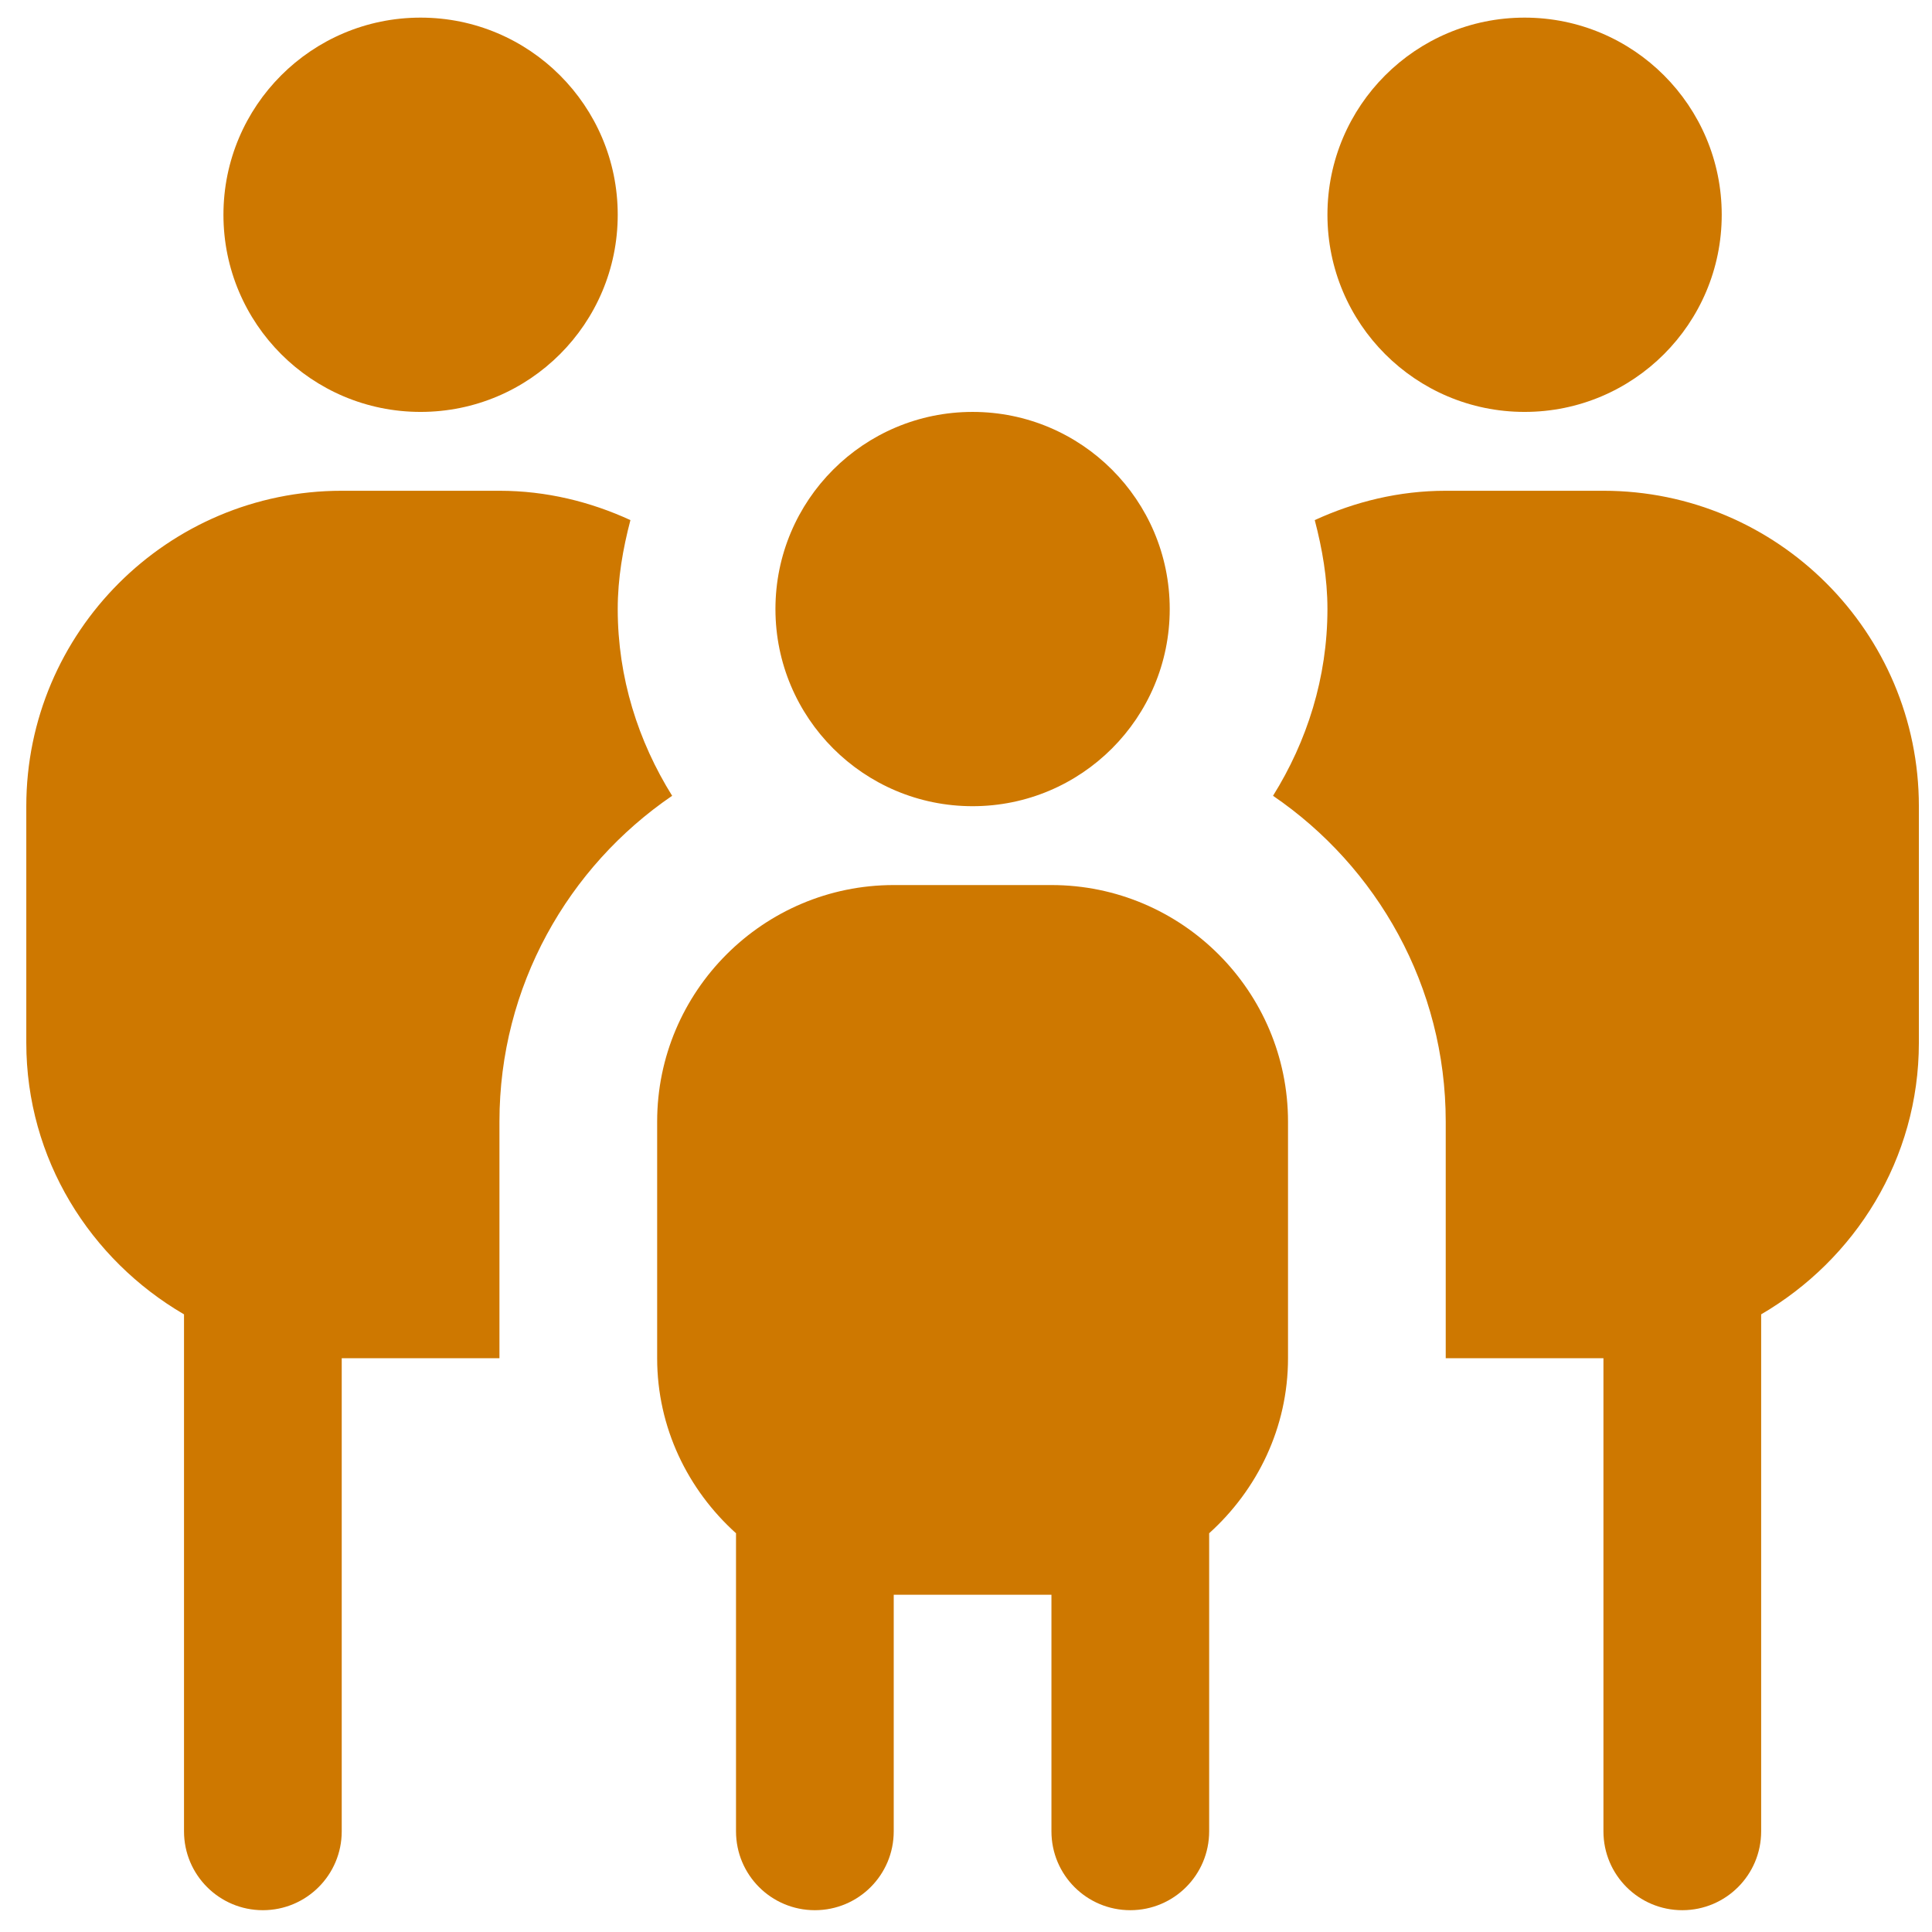 <svg width="49" height="49" viewBox="0 0 49 49" fill="none" xmlns="http://www.w3.org/2000/svg">
<g clip-path="url(#clip0_3359_3538)">
<path d="M24.667 10.447C27.429 10.447 29.667 12.685 29.667 15.447C29.667 18.209 27.429 20.447 24.667 20.447C21.905 20.447 19.667 18.209 19.667 15.447C19.667 12.685 21.905 10.447 24.667 10.447ZM32.667 28.447V34.447C32.667 36.213 31.885 37.787 30.667 38.887V46.447C30.667 47.553 29.773 48.447 28.667 48.447C27.561 48.447 26.667 47.553 26.667 46.447V40.447H22.667V46.447C22.667 47.553 21.773 48.447 20.667 48.447C19.561 48.447 18.667 47.553 18.667 46.447V38.887C17.449 37.789 16.667 36.213 16.667 34.447V28.447C16.667 25.139 19.359 22.447 22.667 22.447H26.667C29.975 22.447 32.667 25.139 32.667 28.447ZM10.667 10.447C13.429 10.447 15.667 8.209 15.667 5.447C15.667 2.685 13.429 0.447 10.667 0.447C7.905 0.447 5.667 2.685 5.667 5.447C5.667 8.209 7.905 10.447 10.667 10.447ZM15.667 15.447C15.667 14.663 15.799 13.917 15.989 13.191C14.975 12.725 13.855 12.447 12.667 12.447H8.667C4.255 12.447 0.667 16.035 0.667 20.447V26.447C0.667 29.395 2.287 31.947 4.667 33.335V46.447C4.667 47.553 5.563 48.447 6.667 48.447C7.771 48.447 8.667 47.553 8.667 46.447V34.447H12.667V28.447C12.667 25.015 14.407 21.985 17.047 20.183C16.187 18.803 15.667 17.189 15.667 15.447ZM43.667 5.447C43.667 2.685 41.429 0.447 38.667 0.447C35.905 0.447 33.667 2.685 33.667 5.447C33.667 8.209 35.905 10.447 38.667 10.447C41.429 10.447 43.667 8.209 43.667 5.447ZM32.287 20.183C34.927 21.985 36.667 25.015 36.667 28.447V34.447H40.667V46.447C40.667 47.553 41.563 48.447 42.667 48.447C43.771 48.447 44.667 47.553 44.667 46.447V33.335C47.047 31.947 48.667 29.395 48.667 26.447V20.447C48.667 16.035 45.079 12.447 40.667 12.447H36.667C35.479 12.447 34.361 12.725 33.345 13.191C33.535 13.917 33.667 14.663 33.667 15.447C33.667 17.189 33.147 18.805 32.287 20.183Z" fill="#CE7800"/>
</g>
<defs>
<clipPath id="clip0_3359_3538">
<rect width="48" height="48" fill="white" transform="translate(0.667 0.447)"/>
</clipPath>
</defs>
</svg>
